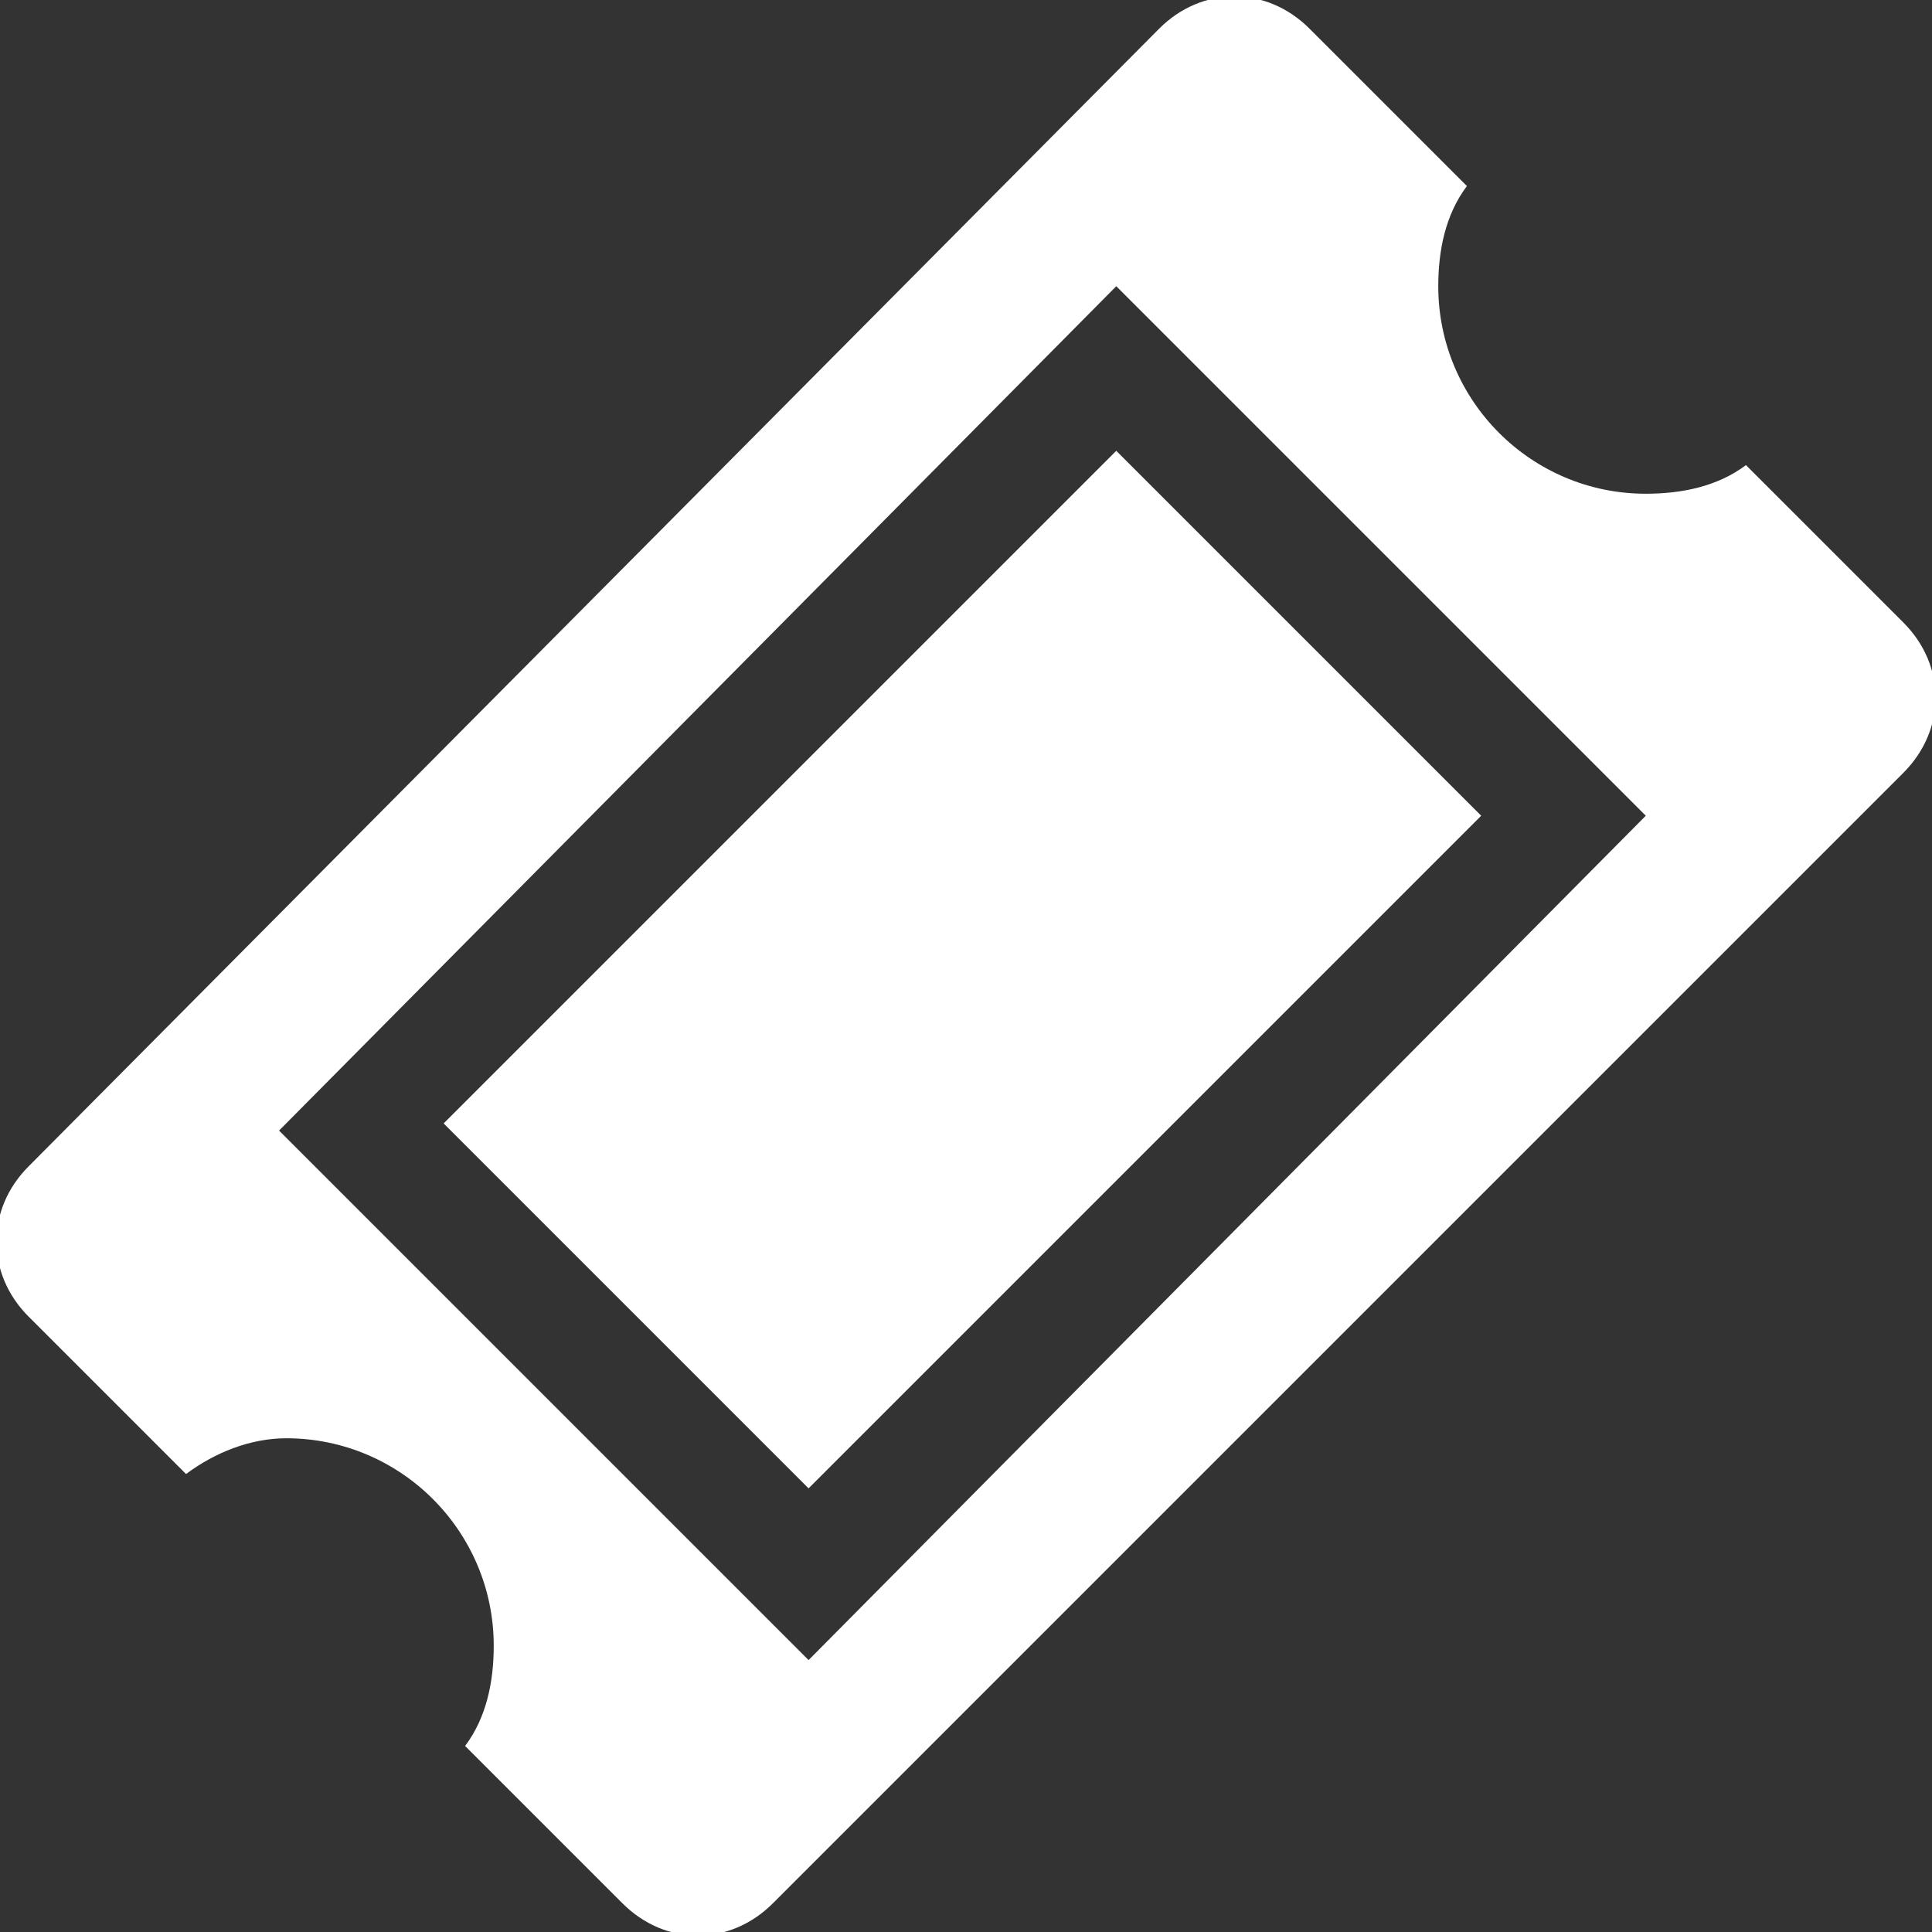 <?xml version="1.0" encoding="utf-8"?>
<!-- Generator: Adobe Illustrator 19.0.1, SVG Export Plug-In . SVG Version: 6.00 Build 0)  -->
<svg version="1.1" id="Layer_1" xmlns="http://www.w3.org/2000/svg" xmlns:xlink="http://www.w3.org/1999/xlink" x="0px" y="0px"
	 viewBox="0 0 27 27" style="enable-background:new 0 0 27 27;" xml:space="preserve">
<rect x="0" y="0" width="27" height="27" fill="#333333" stroke="none"/>
<style type="text/css">
	.st0{clip-path:url(#SVGID_2_);fill:#ffffff;}
</style>
<g>
	<defs>
		<rect id="SVGID_1_" y="0" width="27" height="27"/>
	</defs>
	<clipPath id="SVGID_2_">
		<use xlink:href="#SVGID_1_"  style="overflow:visible;"/>
	</clipPath>
	<path class="st0" d="M6.2,15.7l5.1,5.1l9.4-9.4l-5.1-5.1L6.2,15.7z M26.6,8.7l-2.2-2.2C24,6.8,23.5,6.9,23,6.9
		c-1.6,0-2.9-1.3-2.9-2.9c0-0.5,0.1-1,0.4-1.4l-2.2-2.2c-0.6-0.6-1.5-0.6-2.1,0L0.4,16.3c-0.6,0.6-0.6,1.5,0,2.1l2.2,2.2
		C3,20.3,3.5,20.1,4,20.1c1.6,0,2.9,1.3,2.9,2.9c0,0.5-0.1,1-0.4,1.4l2.2,2.2c0.6,0.6,1.5,0.6,2.1,0l15.8-15.8
		C27.2,10.2,27.2,9.3,26.6,8.7 M11.3,23.2l-7.4-7.4L15.6,4l7.4,7.4L11.3,23.2z"/>
</g>
</svg>
